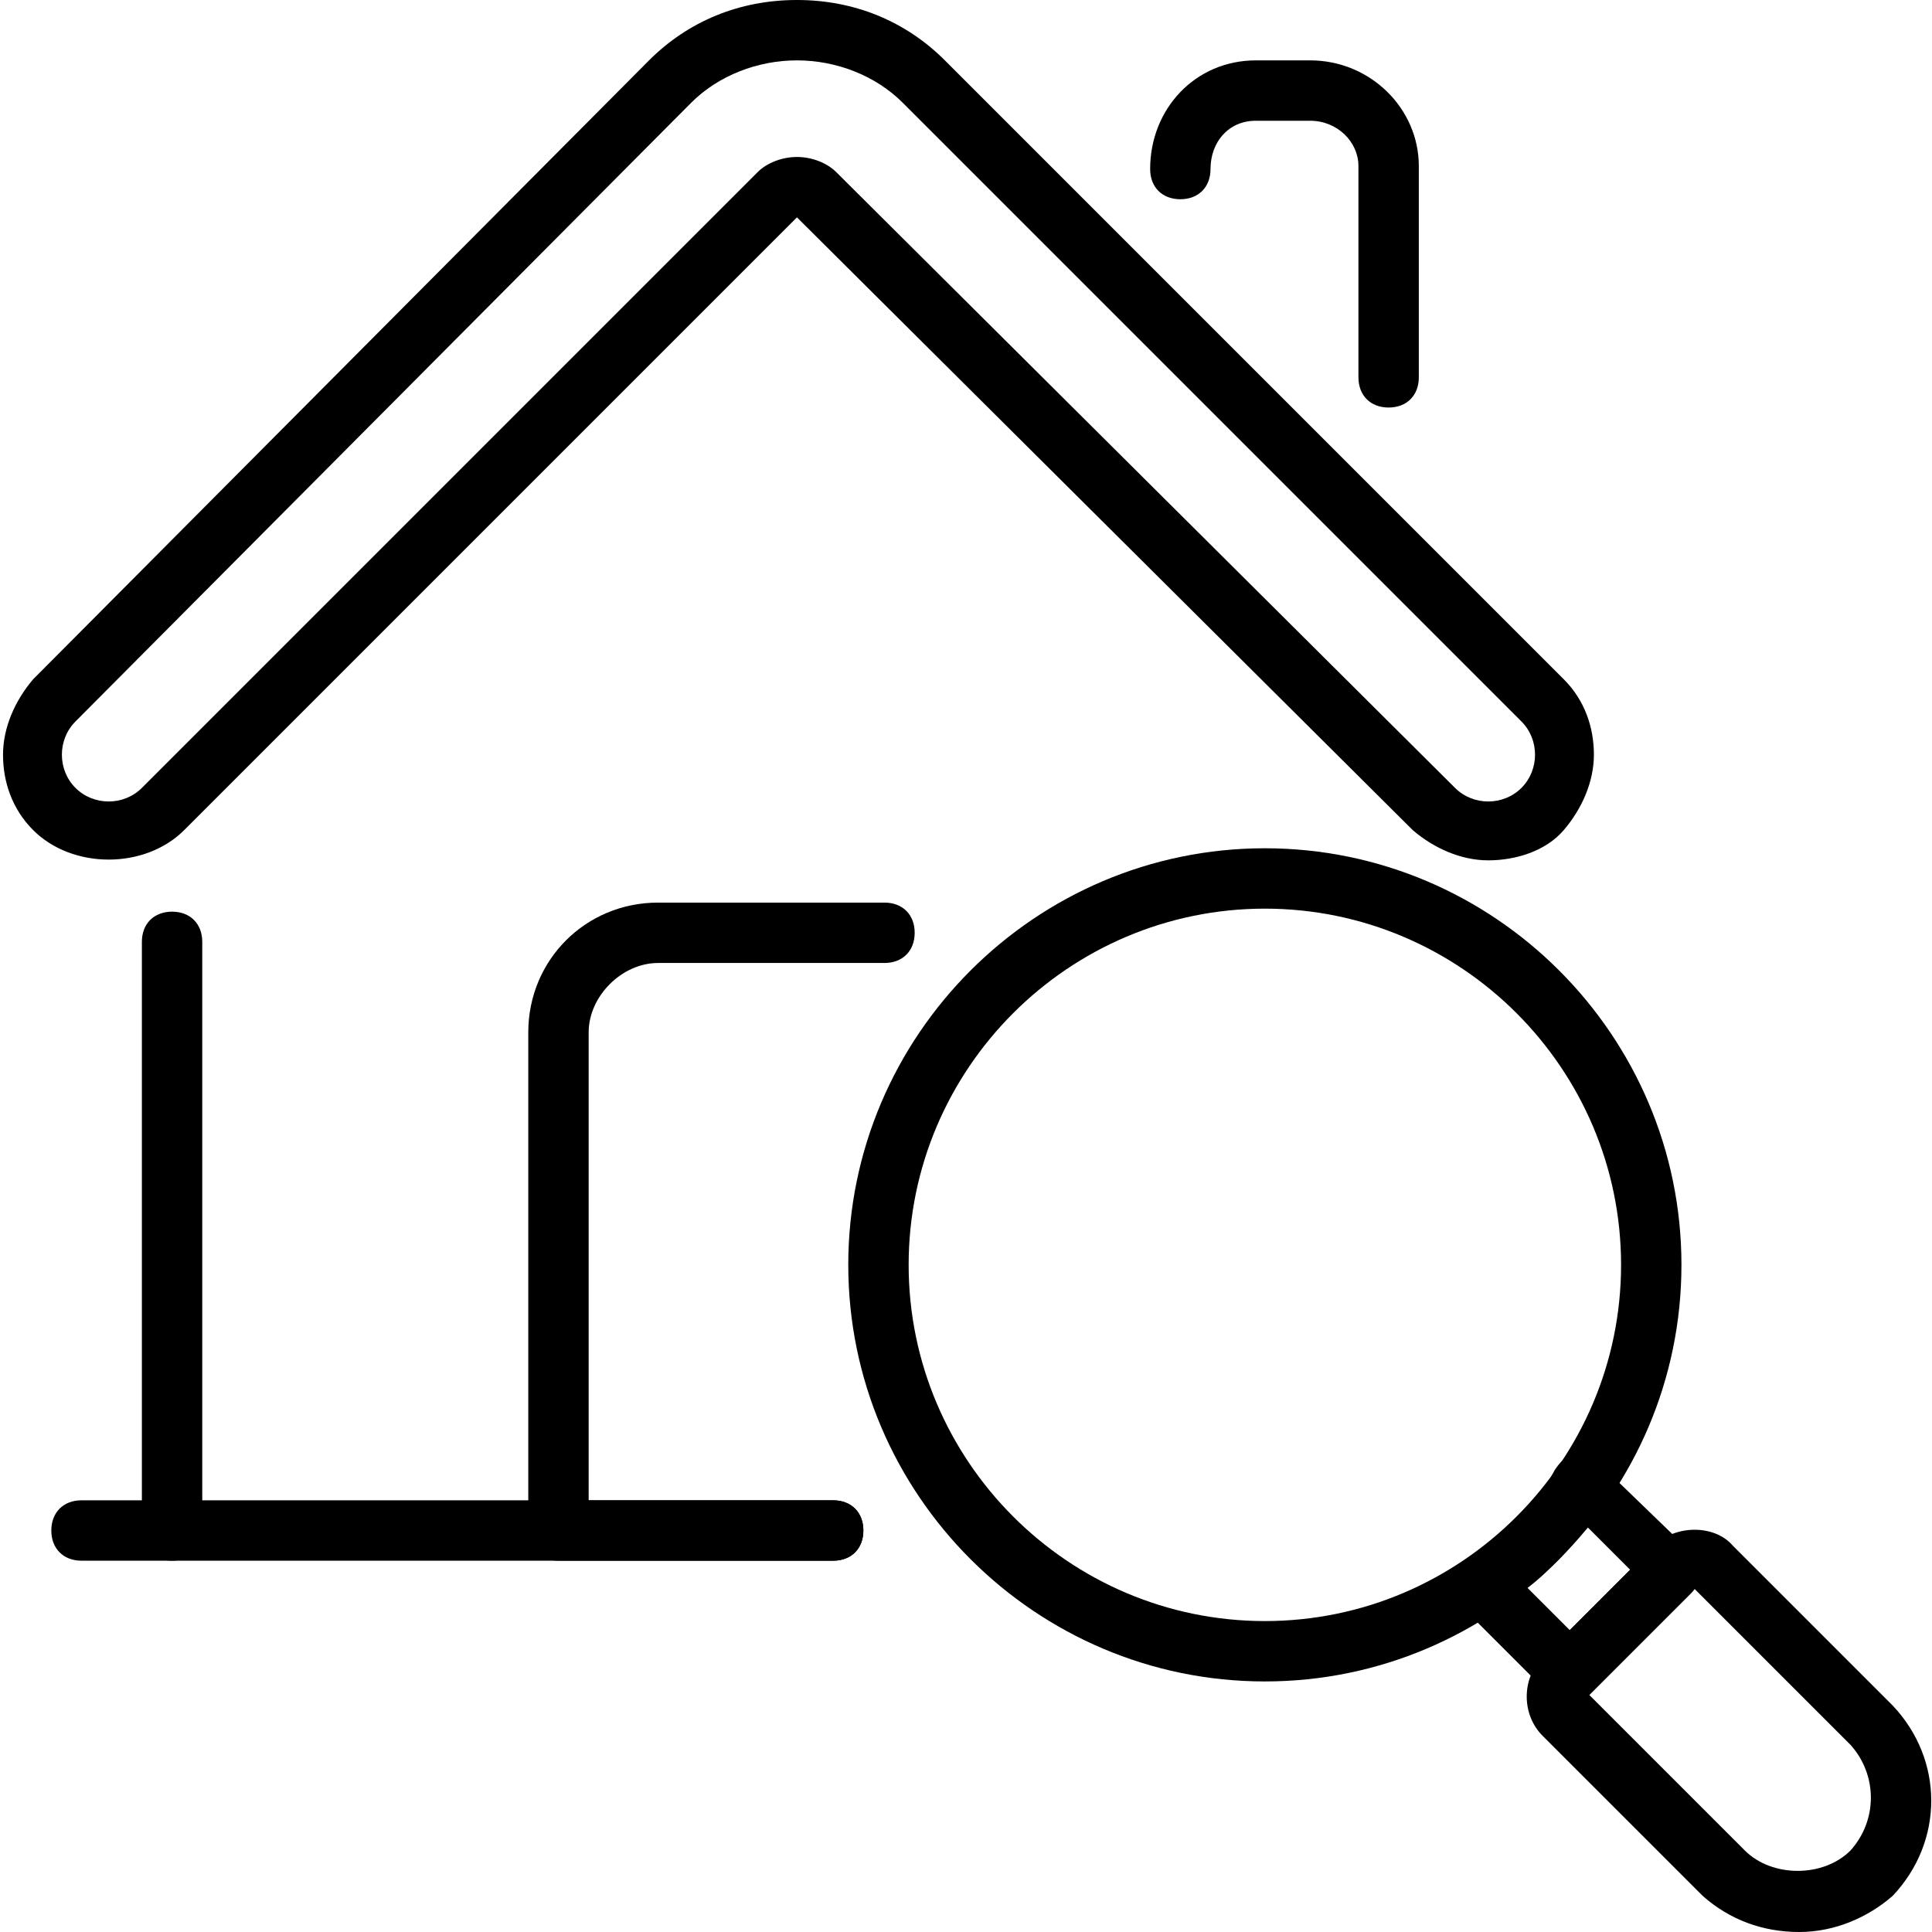 <?xml version="1.0"?>
<svg xmlns="http://www.w3.org/2000/svg" xmlns:xlink="http://www.w3.org/1999/xlink" xmlns:svgjs="http://svgjs.com/svgjs" version="1.1" width="512" height="512" x="0" y="0" viewBox="0 0 64 64" style="enable-background:new 0 0 512 512" xml:space="preserve" class=""><g><g><g><path d="m46 13.5c-.6 0-1-.4-1-1v-7c0-.8-.7-1.5-1.6-1.5h-1.8c-.9 0-1.5.7-1.5 1.6 0 .6-.4 1-1 1s-1-.4-1-1c0-2 1.5-3.6 3.5-3.6h1.8c2 0 3.6 1.6 3.6 3.5v7c0 .6-.4 1-1 1z" fill="#000000" data-original="#000000" class=""/></g><g><path d="m27.6 51.7h-24.9c-.6 0-1-.4-1-1s.4-1 1-1h24.9c.6 0 1 .4 1 1s-.4 1-1 1z" fill="#000000" data-original="#000000" class=""/></g><g><path d="m5.7 51.7c-.6 0-1-.4-1-1v-19.5c0-.6.4-1 1-1s1 .4 1 1v19.5c0 .6-.4 1-1 1z" fill="#000000" data-original="#000000" class=""/></g><g><path d="m49.3 28.5c-.9 0-1.8-.4-2.5-1l-20.4-20.3-20.3 20.3c-1.3 1.3-3.7 1.3-5 0-.7-.7-1-1.6-1-2.5s.4-1.8 1-2.5l20.4-20.5c1.3-1.3 3-2 4.9-2s3.6.7 4.9 2l20.5 20.5c.7.7 1 1.6 1 2.5s-.4 1.8-1 2.5-1.6 1-2.5 1zm-22.9-23.3c.5 0 1 .2 1.3.5l20.5 20.4c.6.6 1.6.6 2.2 0s.6-1.6 0-2.2l-20.5-20.5c-.9-.9-2.2-1.4-3.5-1.4s-2.6.5-3.5 1.4l-20.4 20.5c-.6.6-.6 1.6 0 2.2s1.6.6 2.2 0l20.4-20.4c.3-.3.8-.5 1.3-.5z" fill="#000000" data-original="#000000" class=""/></g><g><path d="m27.6 51.7h-9.1c-.6 0-1-.4-1-1v-16.5c0-2.4 1.9-4.3 4.3-4.3h7.5c.6 0 1 .4 1 1s-.4 1-1 1h-7.5c-1.2 0-2.3 1.1-2.3 2.3v15.5h8.1c.6 0 1 .4 1 1s-.4 1-1 1z" fill="#000000" data-original="#000000" class=""/></g><g><path d="m52 56.4c-.3 0-.5-.1-.7-.3l-2.9-2.9c-.2-.2-.3-.5-.3-.8s.2-.6.5-.7c.6-.3 1.1-.9 1.6-1.3.6-.6 1-1.1 1.3-1.7.2-.3.4-.5.7-.5s.6.1.8.3l3 2.9c.2.2.3.4.3.7s-.1.5-.3.7l-3.4 3.4c-.1.1-.3.2-.6.2zm-1.4-3.8 1.4 1.4 2-2-1.4-1.4c-.3.3-.6.7-1 1.1-.3.3-.6.6-1 .9z" fill="#000000" data-original="#000000" class=""/></g><g><path d="m59.6 64c-1.2 0-2.3-.4-3.2-1.2l-5.3-5.3c-.7-.7-.7-1.9 0-2.6l3.7-3.7c.7-.7 2-.7 2.6 0l5.3 5.3c1.7 1.8 1.7 4.5 0 6.3-.8.7-1.9 1.2-3.1 1.2zm-7-7.9 5.2 5.2c.9.9 2.6.9 3.5 0 .9-1 .9-2.5 0-3.5l-5.2-5.2z" fill="#000000" data-original="#000000" class=""/></g><g><path d="m41.9 55.7c-7.6 0-13.8-6.2-13.8-13.8s6.2-13.8 13.8-13.8 13.8 6.2 13.8 13.8-6.2 13.8-13.8 13.8zm0-25.6c-6.5 0-11.8 5.3-11.8 11.8s5.3 11.8 11.8 11.8 11.8-5.3 11.8-11.8-5.3-11.8-11.8-11.8z" fill="#000000" data-original="#000000" class=""/></g></g></g></svg>
